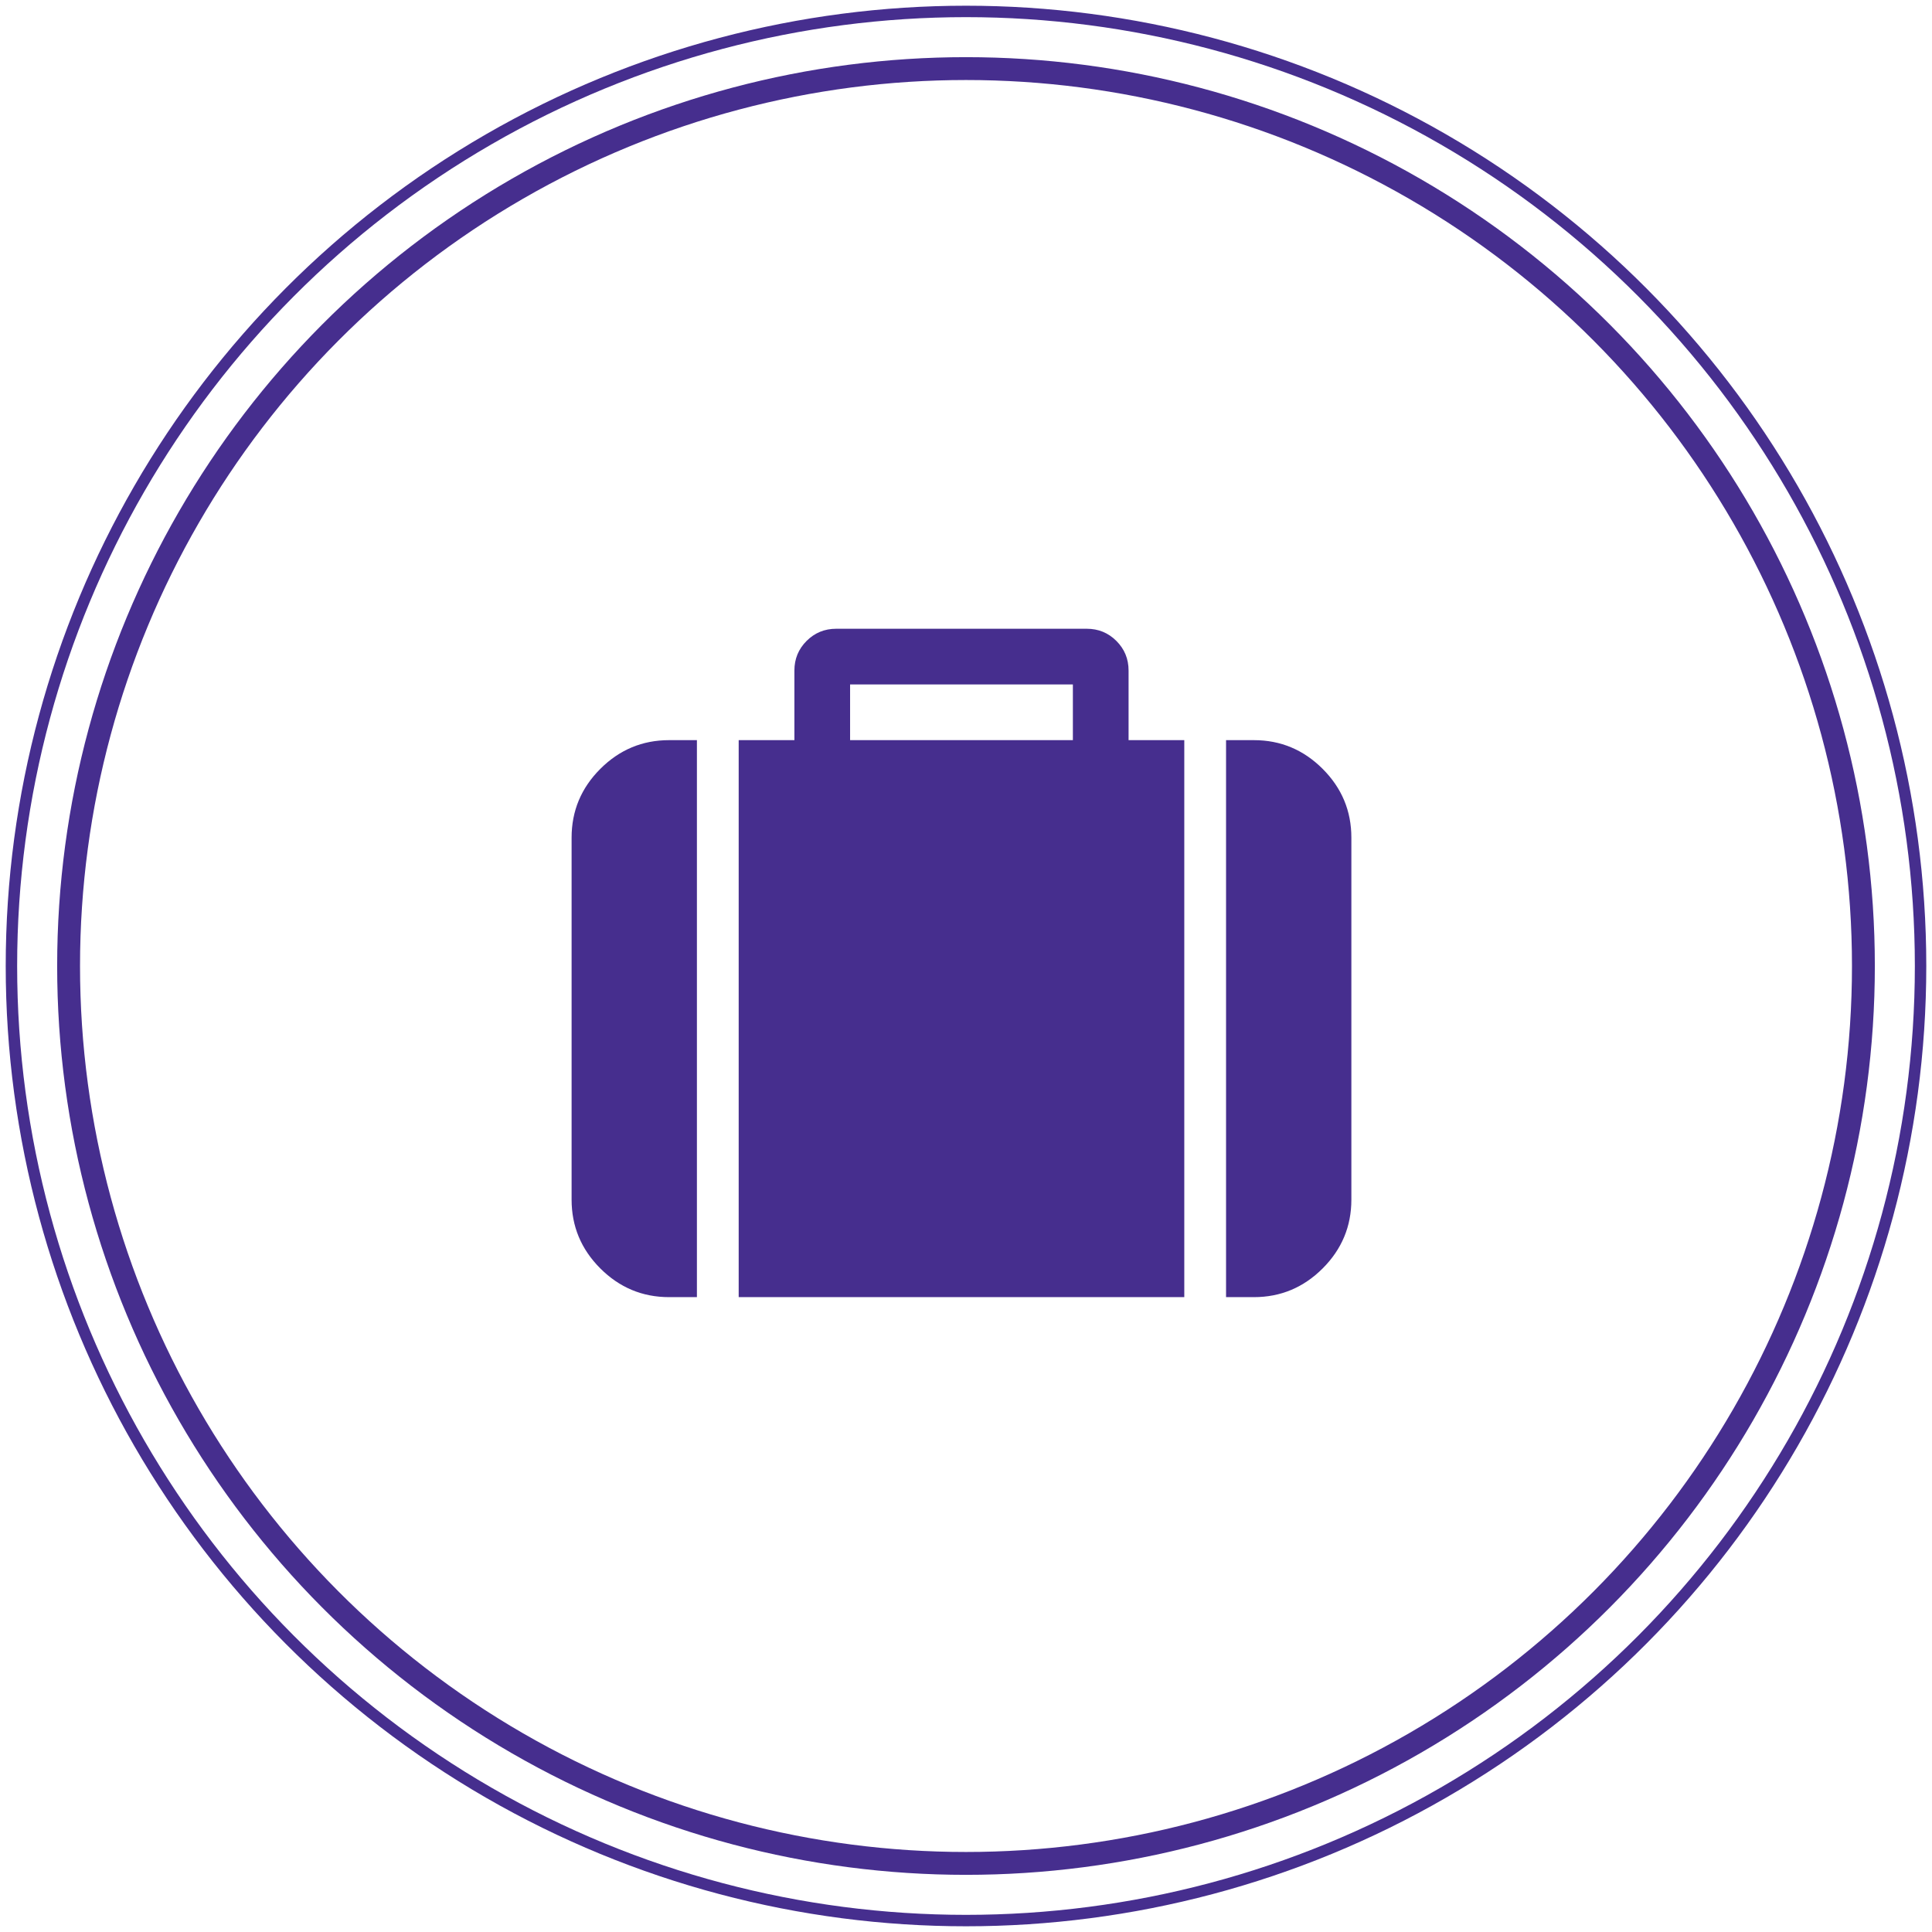<?xml version="1.0" encoding="UTF-8" standalone="no"?>
<svg xmlns="http://www.w3.org/2000/svg" xmlns:xlink="http://www.w3.org/1999/xlink" width="150" height="150" viewBox="0 0 169 169" version="1.1">
    
    <title>Slice 1</title>
    <desc>Created with Sketch.</desc>
    <defs/>
    <g id="Page-1" stroke="none" stroke-width="1" fill="none" fill-rule="evenodd">
        <circle id="Oval-1" stroke="#462E8E" stroke-width="2" cx="84.5" cy="84.5" r="78.5"/>
        <circle id="Oval-1" stroke="#462E8E" cx="84.5" cy="84.5" r="83.5"/>
        <path d="M74.361,64.744 L93.849,64.744 L93.849,59.872 L74.361,59.872 L74.361,64.744 Z M60.962,64.744 L60.962,113.466 L58.526,113.466 C56.192,113.466 54.187,112.628 52.512,110.954 C50.837,109.279 50,107.274 50,104.939 L50,73.271 C50,70.936 50.837,68.931 52.512,67.256 C54.187,65.582 56.192,64.744 58.526,64.744 L60.962,64.744 Z M103.594,64.744 L103.594,113.466 L64.616,113.466 L64.616,64.744 L69.489,64.744 L69.489,58.654 C69.489,57.639 69.844,56.776 70.554,56.066 C71.265,55.355 72.128,55 73.143,55 L95.067,55 C96.082,55 96.945,55.355 97.656,56.066 C98.366,56.776 98.721,57.639 98.721,58.654 L98.721,64.744 L103.594,64.744 Z M118.21,73.271 L118.21,104.939 C118.21,107.274 117.373,109.279 115.698,110.954 C114.023,112.628 112.018,113.466 109.684,113.466 L107.248,113.466 L107.248,64.744 L109.684,64.744 C112.018,64.744 114.023,65.582 115.698,67.256 C117.373,68.931 118.21,70.936 118.21,73.271 L118.21,73.271 Z" id="" fill="#462E8E"/>
    </g>
</svg>
